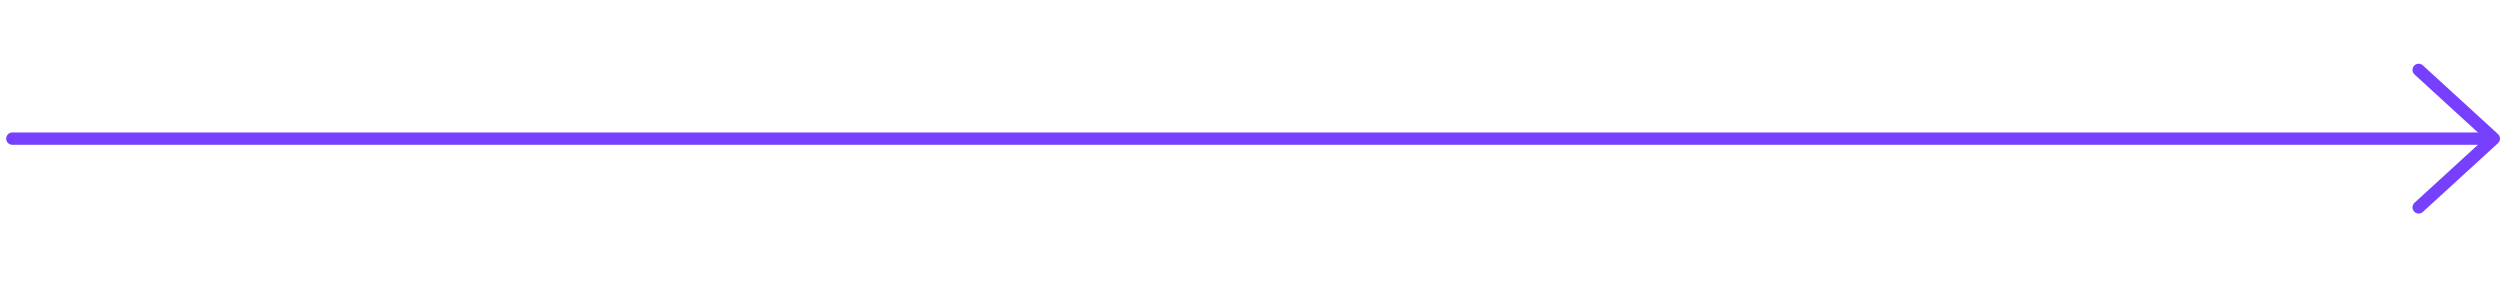 <?xml version="1.0" encoding="UTF-8"?> <svg xmlns="http://www.w3.org/2000/svg" width="202" height="23" viewBox="0 0 202 23" fill="none"> <path d="M195.43 5.649L201.5 11.201L195.43 16.753" stroke="#7740FF" stroke-miterlimit="10" stroke-linecap="round" stroke-linejoin="round"></path> <path d="M1 11.201H201" stroke="#7740FF" stroke-miterlimit="10" stroke-linecap="round" stroke-linejoin="round"></path> </svg> 